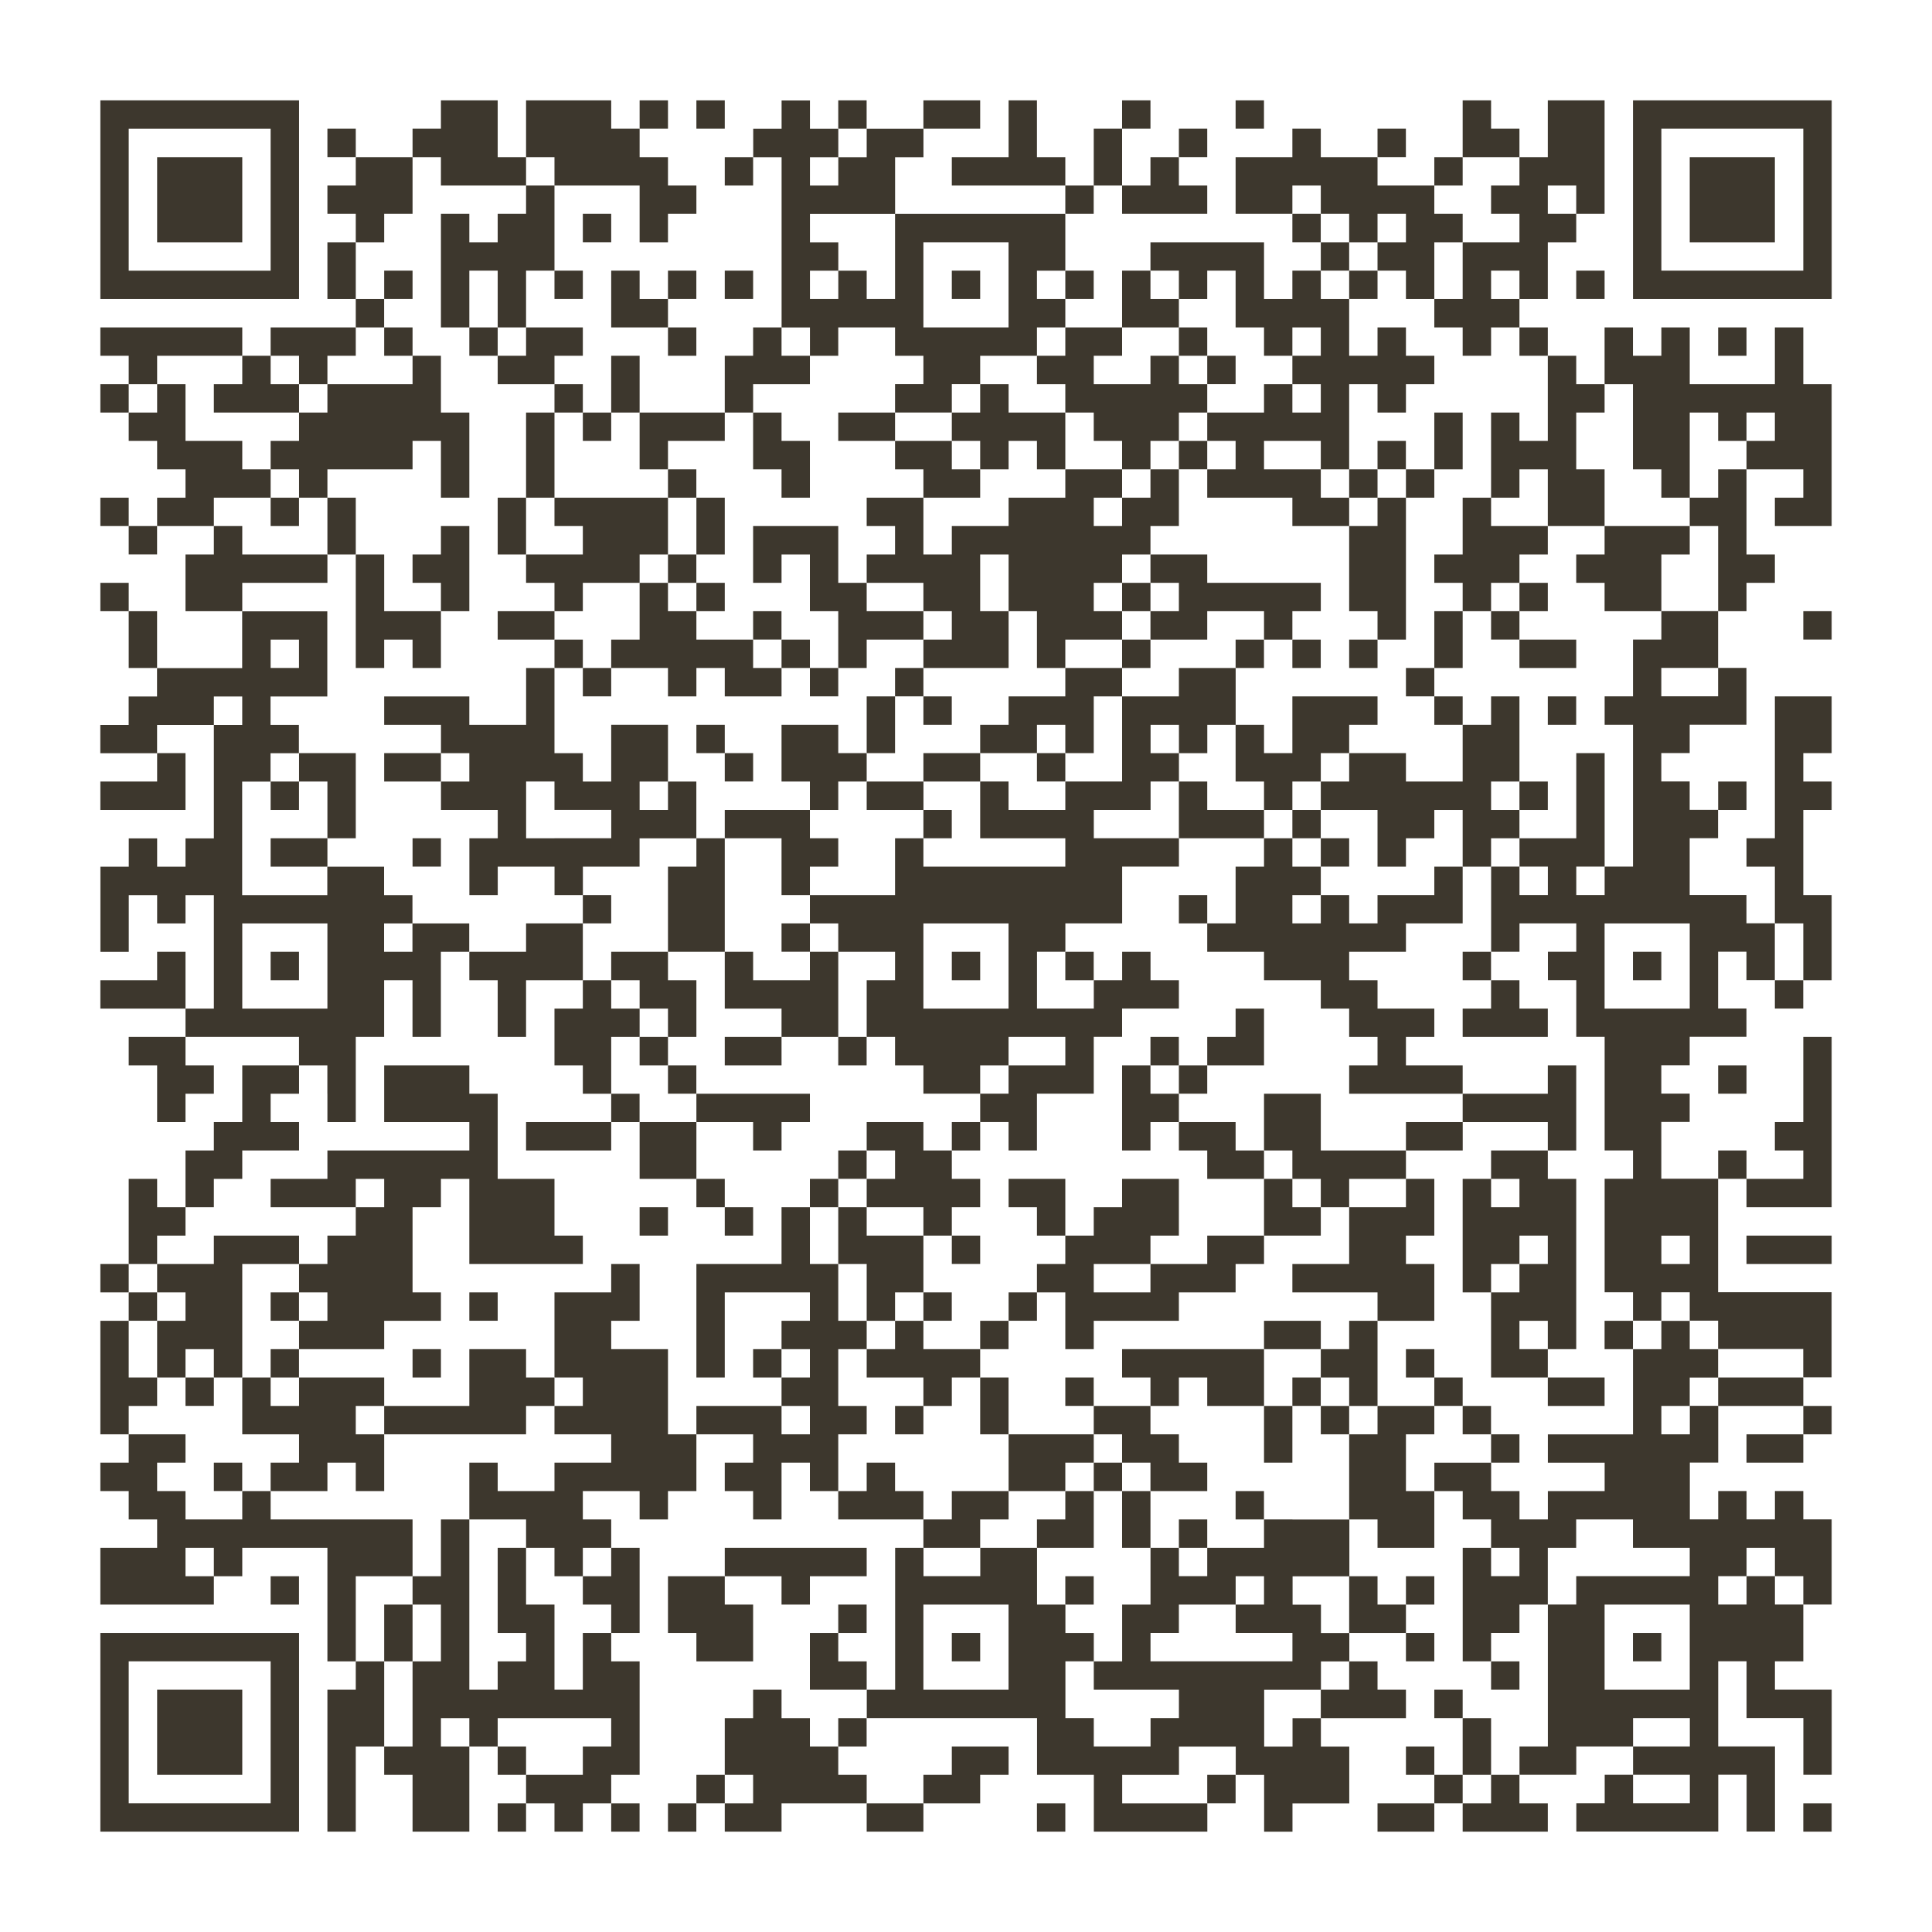 <?xml version="1.0" encoding="UTF-8"?>
<svg xmlns="http://www.w3.org/2000/svg" id="b" width="132.64mm" height="132.64mm" viewBox="0 0 376 376">
  <defs>
    <style>.d{fill:#3d372d;}.e{fill:#fff;}</style>
  </defs>
  <g id="c">
    <rect class="e" width="376" height="376"></rect>
    <polygon class="d" points="251.52 257.05 246 257.05 246 262.57 257.05 262.57 257.05 257.05 251.52 257.05"></polygon>
    <rect class="d" x="207.33" y="185.24" width="5.52" height="5.52"></rect>
    <rect class="d" x="273.62" y="339.9" width="5.52" height="5.52"></rect>
    <rect class="d" x="295.71" y="152.1" width="5.52" height="5.52"></rect>
    <polygon class="d" points="290.19 218.38 301.23 218.38 301.23 223.9 306.76 223.9 306.76 207.33 301.23 207.33 301.23 212.86 284.66 212.86 284.66 218.38 290.19 218.38"></polygon>
    <polygon class="d" points="262.57 223.9 257.05 223.9 257.05 212.86 246 212.86 246 223.9 251.52 223.9 251.52 229.43 257.05 229.43 257.05 234.95 262.57 234.95 262.57 229.43 273.62 229.43 273.62 223.9 262.57 223.9"></polygon>
    <rect class="d" x="339.9" y="279.14" width="11.05" height="5.52"></rect>
    <rect class="d" x="240.47" y="19.53" width="5.52" height="5.52"></rect>
    <rect class="d" x="229.43" y="174.19" width="5.52" height="5.52"></rect>
    <rect class="d" x="273.62" y="218.38" width="11.05" height="5.52"></rect>
    <polygon class="d" points="306.76 273.62 312.28 273.62 312.28 268.09 301.23 268.09 301.23 273.62 306.76 273.62"></polygon>
    <rect class="d" x="135.53" y="19.53" width="5.52" height="5.52"></rect>
    <rect class="d" x="141.05" y="52.67" width="5.52" height="5.52"></rect>
    <rect class="d" x="279.14" y="345.42" width="5.52" height="5.52"></rect>
    <polygon class="d" points="41.62 47.15 47.15 47.15 47.15 30.58 30.58 30.58 30.58 47.15 41.62 47.15"></polygon>
    <polygon class="d" points="290.19 223.9 290.19 229.43 295.71 229.43 295.71 234.95 290.19 234.95 290.19 229.43 284.66 229.43 284.66 251.52 290.19 251.52 290.19 246 295.71 246 295.71 240.47 301.23 240.47 301.23 246 295.71 246 295.71 251.52 290.19 251.52 290.19 268.09 301.23 268.09 301.23 262.57 295.71 262.57 295.71 257.05 301.23 257.05 301.23 262.57 306.76 262.57 306.76 229.43 301.23 229.43 301.23 223.9 290.19 223.9"></polygon>
    <rect class="d" x="279.14" y="328.85" width="5.52" height="5.52"></rect>
    <rect class="d" x="268.09" y="350.95" width="11.05" height="5.52"></rect>
    <rect class="d" x="196.29" y="251.52" width="5.52" height="5.52"></rect>
    <rect class="d" x="334.38" y="223.9" width="5.52" height="5.52"></rect>
    <polygon class="d" points="240.47 223.9 240.47 218.38 229.43 218.38 229.43 223.9 234.95 223.9 234.95 229.43 246 229.43 246 223.9 240.47 223.9"></polygon>
    <rect class="d" x="279.14" y="135.53" width="5.52" height="5.52"></rect>
    <rect class="d" x="350.95" y="118.95" width="5.52" height="5.52"></rect>
    <polygon class="d" points="207.33 229.43 196.29 229.43 196.29 234.95 201.81 234.95 201.81 240.47 207.33 240.47 207.33 229.43"></polygon>
    <rect class="d" x="345.42" y="190.76" width="5.52" height="5.52"></rect>
    <polygon class="d" points="223.9 212.86 223.9 207.33 218.38 207.33 218.38 223.9 223.9 223.9 223.9 218.38 229.43 218.38 229.43 212.86 223.9 212.86"></polygon>
    <polygon class="d" points="246 207.33 246 196.29 240.47 196.29 240.47 201.81 234.95 201.81 234.95 207.33 246 207.33"></polygon>
    <rect class="d" x="229.43" y="207.33" width="5.52" height="5.52"></rect>
    <rect class="d" x="334.38" y="152.1" width="5.52" height="5.52"></rect>
    <polygon class="d" points="251.52 229.43 246 229.43 246 240.47 257.05 240.47 257.05 234.95 251.52 234.95 251.52 229.43"></polygon>
    <rect class="d" x="223.9" y="201.81" width="5.52" height="5.52"></rect>
    <polygon class="d" points="234.95 240.47 234.95 246 223.9 246 223.9 251.52 212.86 251.52 212.86 246 223.9 246 223.9 240.47 229.43 240.47 229.43 229.43 218.38 229.43 218.38 234.95 212.86 234.95 212.86 240.47 207.33 240.47 207.33 246 201.81 246 201.81 251.52 207.33 251.52 207.33 262.57 212.86 262.57 212.86 257.05 229.43 257.05 229.43 251.52 240.47 251.52 240.47 246 246 246 246 240.47 234.95 240.47"></polygon>
    <path class="d" d="M30.58,58.2h27.62V19.53H19.53v38.67h11.05ZM25.05,47.15v-22.09h27.62v27.62h-27.62v-5.52Z"></path>
    <path class="d" d="M47.15,317.8h-27.62v38.67h38.67v-38.67h-11.05ZM52.67,328.85v22.09h-27.62v-27.62h27.62v5.52Z"></path>
    <polygon class="d" points="268.09 234.95 262.57 234.95 262.57 246 251.52 246 251.52 251.52 268.09 251.52 268.09 257.05 279.14 257.05 279.14 246 273.62 246 273.62 240.47 279.14 240.47 279.14 229.43 273.62 229.43 273.62 234.95 268.09 234.95"></polygon>
    <rect class="d" x="179.71" y="251.52" width="5.52" height="5.52"></rect>
    <rect class="d" x="52.67" y="306.76" width="5.52" height="5.52"></rect>
    <rect class="d" x="185.24" y="240.47" width="5.52" height="5.52"></rect>
    <polygon class="d" points="345.42 234.95 356.47 234.95 356.47 201.81 350.95 201.81 350.95 218.38 345.42 218.38 345.42 223.9 350.95 223.9 350.95 229.43 339.9 229.43 339.9 234.95 345.42 234.95"></polygon>
    <polygon class="d" points="36.1 328.85 30.58 328.85 30.58 345.42 47.15 345.42 47.15 328.85 36.1 328.85"></polygon>
    <rect class="d" x="190.76" y="257.05" width="5.52" height="5.52"></rect>
    <rect class="d" x="350.95" y="273.62" width="5.52" height="5.52"></rect>
    <rect class="d" x="201.81" y="350.95" width="5.52" height="5.52"></rect>
    <rect class="d" x="350.95" y="350.95" width="5.52" height="5.52"></rect>
    <polygon class="d" points="345.42 240.47 339.9 240.47 339.9 246 356.47 246 356.47 240.47 345.42 240.47"></polygon>
    <rect class="d" x="163.14" y="19.53" width="5.52" height="5.52"></rect>
    <rect class="d" x="63.72" y="25.05" width="5.52" height="5.52"></rect>
    <rect class="d" x="124.48" y="19.53" width="5.52" height="5.52"></rect>
    <polygon class="d" points="124.48 74.77 124.48 69.24 118.95 69.24 118.95 80.29 124.48 80.29 124.48 74.77"></polygon>
    <rect class="d" x="19.53" y="74.77" width="5.52" height="5.52"></rect>
    <rect class="d" x="141.05" y="234.95" width="5.52" height="5.52"></rect>
    <rect class="d" x="52.67" y="152.1" width="5.52" height="5.52"></rect>
    <rect class="d" x="107.91" y="52.67" width="5.52" height="5.52"></rect>
    <rect class="d" x="135.53" y="229.43" width="5.52" height="5.52"></rect>
    <polygon class="d" points="107.91 218.38 102.38 218.38 102.38 223.9 118.95 223.9 118.95 218.38 107.91 218.38"></polygon>
    <polygon class="d" points="63.72 152.1 63.72 163.14 69.24 163.14 69.24 146.57 58.2 146.57 58.2 152.1 63.72 152.1"></polygon>
    <rect class="d" x="25.05" y="118.95" width="5.52" height="11.05"></rect>
    <rect class="d" x="130" y="91.34" width="5.52" height="5.52"></rect>
    <rect class="d" x="19.53" y="96.86" width="5.52" height="5.52"></rect>
    <rect class="d" x="135.53" y="113.43" width="5.52" height="5.52"></rect>
    <polygon class="d" points="107.91 91.34 107.91 80.29 102.38 80.29 102.38 96.86 107.91 96.86 107.91 91.34"></polygon>
    <polygon class="d" points="58.2 163.14 52.67 163.14 52.67 168.67 63.72 168.67 63.72 163.14 58.2 163.14"></polygon>
    <polygon class="d" points="80.29 146.57 74.77 146.57 74.77 152.1 85.81 152.1 85.81 146.57 80.29 146.57"></polygon>
    <polygon class="d" points="102.38 118.95 96.86 118.95 96.86 124.48 107.91 124.48 107.91 118.95 102.38 118.95"></polygon>
    <rect class="d" x="163.14" y="201.81" width="5.52" height="5.52"></rect>
    <polygon class="d" points="223.9 41.62 234.95 41.62 234.95 36.1 229.43 36.1 229.43 30.58 223.9 30.58 223.9 36.1 218.38 36.1 218.38 41.62 223.9 41.62"></polygon>
    <rect class="d" x="207.33" y="36.1" width="5.52" height="5.52"></rect>
    <rect class="d" x="229.43" y="25.05" width="5.52" height="5.52"></rect>
    <rect class="d" x="240.47" y="290.19" width="5.52" height="5.52"></rect>
    <polygon class="d" points="246 279.14 246 284.66 251.52 284.66 251.52 273.62 246 273.62 246 279.14"></polygon>
    <rect class="d" x="207.33" y="52.67" width="5.52" height="5.52"></rect>
    <rect class="d" x="174.19" y="273.62" width="5.52" height="5.52"></rect>
    <rect class="d" x="268.09" y="25.05" width="5.52" height="5.52"></rect>
    <rect class="d" x="229.43" y="295.71" width="5.52" height="5.52"></rect>
    <rect class="d" x="146.57" y="262.57" width="5.52" height="5.52"></rect>
    <rect class="d" x="141.05" y="30.58" width="5.52" height="5.52"></rect>
    <rect class="d" x="179.71" y="19.53" width="11.05" height="5.52"></rect>
    <rect class="d" x="146.57" y="118.95" width="5.52" height="5.52"></rect>
    <rect class="d" x="141.05" y="201.81" width="11.05" height="5.52"></rect>
    <polygon class="d" points="201.81 30.58 201.81 19.53 196.29 19.53 196.29 30.58 185.24 30.58 185.24 36.1 207.33 36.1 207.33 30.58 201.81 30.58"></polygon>
    <polygon class="d" points="218.38 30.58 218.38 25.05 212.86 25.05 212.86 36.1 218.38 36.1 218.38 30.58"></polygon>
    <rect class="d" x="218.38" y="19.53" width="5.52" height="5.52"></rect>
    <polygon class="d" points="141.05 218.38 146.57 218.38 146.57 223.9 152.1 223.9 152.1 218.38 157.62 218.38 157.62 212.86 135.53 212.86 135.53 218.38 141.05 218.38"></polygon>
    <rect class="d" x="19.53" y="246" width="5.52" height="5.52"></rect>
    <polygon class="d" points="190.76 350.95 190.76 345.42 196.29 345.42 196.29 339.9 185.24 339.9 185.24 345.42 179.71 345.42 179.71 350.95 190.76 350.95"></polygon>
    <rect class="d" x="273.62" y="317.8" width="5.52" height="5.52"></rect>
    <rect class="d" x="251.52" y="124.48" width="5.52" height="5.52"></rect>
    <polygon class="d" points="174.19 356.47 179.71 356.47 179.71 350.95 168.67 350.95 168.67 356.47 174.19 356.47"></polygon>
    <rect class="d" x="135.53" y="345.42" width="5.52" height="5.52"></rect>
    <rect class="d" x="273.62" y="306.76" width="5.52" height="5.52"></rect>
    <rect class="d" x="229.43" y="85.81" width="5.52" height="5.52"></rect>
    <polygon class="d" points="262.57 113.43 262.57 118.95 268.09 118.95 268.09 124.48 273.62 124.48 273.62 96.86 268.09 96.86 268.09 102.38 262.57 102.38 262.57 113.43"></polygon>
    <rect class="d" x="130" y="350.95" width="5.52" height="5.52"></rect>
    <rect class="d" x="290.19" y="118.95" width="5.52" height="5.52"></rect>
    <rect class="d" x="290.19" y="323.33" width="5.52" height="5.52"></rect>
    <polygon class="d" points="290.19 113.43 295.71 113.43 295.71 107.91 301.23 107.91 301.23 102.38 290.19 102.38 290.19 96.86 284.66 96.86 284.66 107.91 279.14 107.91 279.14 113.43 284.66 113.43 284.66 118.95 290.19 118.95 290.19 113.43"></polygon>
    <polygon class="d" points="290.19 350.95 284.66 350.95 284.66 356.47 301.23 356.47 301.23 350.95 295.71 350.95 295.71 345.42 290.19 345.42 290.19 350.95"></polygon>
    <polygon class="d" points="284.66 124.48 284.66 118.95 279.14 118.95 279.14 130 284.66 130 284.66 124.48"></polygon>
    <rect class="d" x="273.62" y="130" width="5.52" height="5.52"></rect>
    <rect class="d" x="295.71" y="113.43" width="5.52" height="5.52"></rect>
    <polygon class="d" points="301.23 130 306.76 130 306.76 124.48 295.71 124.48 295.71 130 301.23 130"></polygon>
    <rect class="d" x="262.57" y="91.34" width="5.52" height="5.52"></rect>
    <rect class="d" x="163.14" y="312.28" width="5.52" height="5.52"></rect>
    <polygon class="d" points="36.1 185.24 30.58 185.24 30.58 190.76 19.53 190.76 19.53 196.29 36.1 196.29 36.1 185.24"></polygon>
    <rect class="d" x="262.57" y="124.48" width="5.52" height="5.52"></rect>
    <polygon class="d" points="290.19 339.9 290.19 334.38 284.66 334.38 284.66 345.42 290.19 345.42 290.19 339.9"></polygon>
    <rect class="d" x="96.86" y="350.95" width="5.52" height="5.52"></rect>
    <polygon class="d" points="25.05 201.81 25.05 207.33 30.58 207.33 30.58 218.38 36.1 218.38 36.1 212.86 41.62 212.86 41.62 207.33 36.1 207.33 36.1 201.81 25.05 201.81"></polygon>
    <rect class="d" x="19.53" y="113.43" width="5.52" height="5.52"></rect>
    <rect class="d" x="229.43" y="63.72" width="5.52" height="5.52"></rect>
    <rect class="d" x="234.95" y="69.24" width="5.52" height="5.52"></rect>
    <polygon class="d" points="25.05 152.1 19.53 152.1 19.53 157.62 36.1 157.62 36.1 146.57 30.58 146.57 30.58 152.1 25.05 152.1"></polygon>
    <rect class="d" x="118.95" y="350.95" width="5.52" height="5.52"></rect>
    <polygon class="d" points="284.66 85.81 284.66 80.29 279.14 80.29 279.14 91.34 284.66 91.34 284.66 85.81"></polygon>
    <rect class="d" x="163.14" y="334.38" width="5.52" height="5.52"></rect>
    <rect class="d" x="273.62" y="91.34" width="5.52" height="5.52"></rect>
    <polygon class="d" points="157.62 334.38 152.1 334.38 152.1 328.85 146.57 328.85 146.57 334.38 141.05 334.38 141.05 345.42 146.57 345.42 146.57 350.95 141.05 350.95 141.05 356.47 152.1 356.47 152.1 350.95 168.67 350.95 168.67 345.42 163.14 345.42 163.14 339.9 157.62 339.9 157.62 334.38"></polygon>
    <rect class="d" x="262.57" y="52.67" width="5.52" height="5.52"></rect>
    <rect class="d" x="268.09" y="85.81" width="5.52" height="5.52"></rect>
    <polygon class="d" points="168.67 80.29 163.14 80.29 163.14 85.81 174.19 85.81 174.19 80.29 168.67 80.29"></polygon>
    <polygon class="d" points="163.14 323.33 163.14 317.8 157.62 317.8 157.62 328.85 168.67 328.85 168.67 323.33 163.14 323.33"></polygon>
    <rect class="d" x="25.05" y="102.38" width="5.52" height="5.52"></rect>
    <polygon class="d" points="30.58 69.24 47.15 69.24 47.15 63.72 19.53 63.72 19.53 69.24 25.05 69.24 25.05 74.77 30.58 74.77 30.58 69.24"></polygon>
    <polygon class="d" points="47.15 96.86 52.67 96.86 52.67 91.34 47.15 91.34 47.15 85.81 36.1 85.81 36.1 74.77 30.58 74.77 30.58 80.29 25.05 80.29 25.05 85.81 30.58 85.81 30.58 91.34 36.1 91.34 36.1 96.86 30.58 96.86 30.58 102.38 41.62 102.38 41.62 96.86 47.15 96.86"></polygon>
    <rect class="d" x="52.67" y="185.24" width="5.52" height="5.52"></rect>
    <rect class="d" x="80.29" y="163.14" width="5.52" height="5.52"></rect>
    <polygon class="d" points="41.62 74.77 41.62 80.29 58.2 80.29 58.2 74.77 52.67 74.77 52.67 69.24 47.15 69.24 47.15 74.77 41.62 74.77"></polygon>
    <polygon class="d" points="52.67 113.43 63.72 113.43 63.72 107.91 47.15 107.91 47.15 102.38 41.62 102.38 41.62 107.91 36.1 107.91 36.1 118.95 47.15 118.95 47.15 113.43 52.67 113.43"></polygon>
    <polygon class="d" points="58.2 74.77 63.72 74.77 63.72 69.24 69.24 69.24 69.24 63.72 52.67 63.72 52.67 69.24 58.2 69.24 58.2 74.77"></polygon>
    <rect class="d" x="52.67" y="96.86" width="5.52" height="5.52"></rect>
    <polygon class="d" points="74.77 74.77 63.72 74.77 63.72 80.29 58.2 80.29 58.2 85.81 52.67 85.81 52.67 91.34 58.2 91.34 58.2 96.86 63.72 96.86 63.72 91.34 80.29 91.34 80.29 85.81 85.81 85.81 85.81 96.86 91.34 96.86 91.34 80.29 85.81 80.29 85.81 69.24 80.29 69.24 80.29 74.77 74.77 74.77"></polygon>
    <rect class="d" x="74.77" y="63.72" width="5.52" height="5.52"></rect>
    <polygon class="d" points="229.43 58.2 234.95 58.2 234.95 52.67 240.47 52.67 240.47 63.72 246 63.72 246 69.24 251.52 69.24 251.52 63.72 257.05 63.72 257.05 69.24 251.52 69.24 251.52 74.77 257.05 74.77 257.05 80.29 251.52 80.29 251.52 74.77 246 74.77 246 80.29 234.95 80.29 234.95 85.81 240.47 85.81 240.47 91.34 234.95 91.34 234.95 96.86 251.52 96.86 251.52 102.38 262.57 102.38 262.57 96.86 257.05 96.86 257.05 91.34 246 91.34 246 85.81 257.05 85.81 257.05 91.34 262.57 91.34 262.57 74.77 268.09 74.77 268.09 80.29 273.62 80.29 273.62 74.77 279.14 74.77 279.14 69.24 273.62 69.24 273.62 63.72 268.09 63.72 268.09 69.24 262.57 69.24 262.57 58.2 257.05 58.2 257.05 52.67 251.52 52.67 251.52 58.2 246 58.2 246 47.15 223.9 47.15 223.9 52.67 229.43 52.67 229.43 58.2"></polygon>
    <polygon class="d" points="80.29 279.14 102.38 279.14 102.38 273.62 107.91 273.62 107.91 268.09 102.38 268.09 102.38 262.57 91.34 262.57 91.34 273.62 74.77 273.62 74.77 279.14 80.29 279.14"></polygon>
    <rect class="d" x="36.1" y="268.09" width="5.52" height="5.52"></rect>
    <rect class="d" x="63.72" y="96.86" width="5.52" height="11.05"></rect>
    <rect class="d" x="52.67" y="262.57" width="5.52" height="5.52"></rect>
    <path class="d" d="M63.72,212.86v5.52h5.52v-16.57h5.52v-11.05h5.52v11.05h5.52v-16.57h5.52v-5.52h-11.05v5.52h-5.52v-5.52h5.52v-5.52h-5.52v-5.52h-11.05v5.52h-16.57v-22.09h5.52v-5.52h5.52v-5.52h-5.52v-5.52h11.05v-16.57h-16.57v11.05h-16.57v5.52h-5.52v5.52h-5.52v5.52h11.05v-5.52h11.05v-5.52h5.52v5.52h-5.52v22.09h-5.52v5.52h-5.52v-5.52h-5.52v5.52h-5.52v16.57h5.52v-11.05h5.52v5.52h5.52v-5.52h5.52v22.09h-5.52v5.52h22.09v5.52h5.52v5.52ZM52.67,124.48h5.52v5.52h-5.52v-5.52ZM52.67,196.29h-5.52v-16.57h16.57v16.57h-11.05Z"></path>
    <polygon class="d" points="30.58 240.47 36.1 240.47 36.1 234.95 30.58 234.95 30.58 229.43 25.05 229.43 25.05 246 30.58 246 30.58 240.47"></polygon>
    <polygon class="d" points="41.62 229.43 47.15 229.43 47.15 223.9 58.2 223.9 58.2 218.38 52.67 218.38 52.67 212.86 58.2 212.86 58.2 207.33 47.15 207.33 47.15 218.38 41.62 218.38 41.62 223.9 36.1 223.9 36.1 234.95 41.62 234.95 41.62 229.43"></polygon>
    <rect class="d" x="41.62" y="284.66" width="5.52" height="5.52"></rect>
    <polygon class="d" points="74.77 317.8 74.77 323.33 80.29 323.33 80.29 312.28 74.77 312.28 74.77 317.8"></polygon>
    <polygon class="d" points="124.48 91.34 130 91.34 130 85.81 141.05 85.81 141.05 80.29 124.48 80.29 124.48 91.34"></polygon>
    <rect class="d" x="52.67" y="251.52" width="5.52" height="5.52"></rect>
    <polygon class="d" points="146.57 91.34 152.1 91.34 152.1 96.86 157.62 96.86 157.62 85.81 152.1 85.81 152.1 80.29 146.57 80.29 146.57 91.34"></polygon>
    <rect class="d" x="113.43" y="80.29" width="5.52" height="5.52"></rect>
    <rect class="d" x="107.91" y="74.77" width="5.52" height="5.52"></rect>
    <polygon class="d" points="146.57 74.77 157.62 74.77 157.62 69.24 152.1 69.24 152.1 63.72 146.57 63.72 146.57 69.24 141.05 69.24 141.05 80.29 146.57 80.29 146.57 74.77"></polygon>
    <polygon class="d" points="229.43 63.72 229.43 58.2 223.9 58.2 223.9 52.67 218.38 52.67 218.38 63.72 229.43 63.72"></polygon>
    <polygon class="d" points="201.81 69.24 201.81 74.77 207.33 74.77 207.33 80.29 212.86 80.29 212.86 85.81 218.38 85.81 218.38 91.34 223.9 91.34 223.9 85.81 229.43 85.81 229.43 80.29 234.95 80.29 234.95 74.77 229.43 74.77 229.43 69.24 223.9 69.24 223.9 74.77 212.86 74.77 212.86 69.24 218.38 69.24 218.38 63.72 207.33 63.72 207.33 69.24 201.81 69.24"></polygon>
    <path class="d" d="M157.62,69.24h5.52v-5.52h11.05v5.52h5.52v5.52h-5.52v5.52h11.05v-5.52h5.52v-5.52h11.05v-5.52h5.52v-5.52h-5.52v-5.52h5.52v-11.05h-33.14v16.57h-5.52v-5.52h-5.52v5.52h-5.52v-5.52h5.52v-5.52h-5.52v-5.52h16.57v-11.05h5.52v-5.52h-11.05v5.52h-5.52v5.52h-5.52v-5.52h5.52v-5.52h-5.52v-5.52h-5.52v5.52h-5.52v5.52h5.52v33.14h5.52v5.52ZM179.71,52.67v-5.52h16.57v16.57h-16.57v-11.05Z"></path>
    <rect class="d" x="91.34" y="63.72" width="5.52" height="5.52"></rect>
    <rect class="d" x="185.24" y="52.67" width="5.52" height="5.52"></rect>
    <polygon class="d" points="91.34 113.43 91.34 102.38 85.81 102.38 85.81 107.91 80.29 107.91 80.29 113.43 85.81 113.43 85.81 118.95 91.34 118.95 91.34 113.43"></polygon>
    <rect class="d" x="63.72" y="47.15" width="5.52" height="11.05"></rect>
    <rect class="d" x="69.24" y="58.2" width="5.52" height="5.52"></rect>
    <rect class="d" x="74.77" y="52.67" width="5.52" height="5.52"></rect>
    <polygon class="d" points="69.24 118.95 69.24 130 74.77 130 74.77 124.48 80.29 124.48 80.29 130 85.81 130 85.81 118.95 74.77 118.95 74.77 107.91 69.24 107.91 69.24 118.95"></polygon>
    <polygon class="d" points="74.77 41.62 80.29 41.62 80.29 30.58 69.24 30.58 69.24 36.1 63.72 36.1 63.72 41.62 69.24 41.62 69.24 47.15 74.77 47.15 74.77 41.62"></polygon>
    <polygon class="d" points="96.86 69.24 96.86 74.77 107.91 74.77 107.91 69.24 113.43 69.24 113.43 63.72 102.38 63.72 102.38 69.24 96.86 69.24"></polygon>
    <polygon class="d" points="102.38 41.62 96.86 41.62 96.86 47.15 91.34 47.15 91.34 41.62 85.81 41.62 85.81 63.72 91.34 63.72 91.34 52.67 96.86 52.67 96.86 63.72 102.38 63.72 102.38 52.67 107.91 52.67 107.91 36.1 102.38 36.1 102.38 41.62"></polygon>
    <polygon class="d" points="107.91 36.1 124.48 36.1 124.48 47.15 130 47.15 130 41.62 135.53 41.62 135.53 36.1 130 36.1 130 30.58 124.48 30.58 124.48 25.05 118.95 25.05 118.95 19.53 102.38 19.53 102.38 30.58 107.91 30.58 107.91 36.1"></polygon>
    <polygon class="d" points="85.81 36.1 102.38 36.1 102.38 30.58 96.86 30.58 96.86 19.53 85.81 19.53 85.81 25.05 80.29 25.05 80.29 30.58 85.81 30.58 85.81 36.1"></polygon>
    <polygon class="d" points="52.67 273.62 52.67 268.09 47.15 268.09 47.15 279.14 58.2 279.14 58.2 284.66 52.67 284.66 52.67 290.19 63.72 290.19 63.72 284.66 69.24 284.66 69.24 290.19 74.77 290.19 74.77 279.14 69.24 279.14 69.24 273.62 74.77 273.62 74.77 268.09 58.2 268.09 58.2 273.62 52.67 273.62"></polygon>
    <path class="d" d="M323.33,118.95v5.52h-5.52v11.05h-5.52v5.52h5.52v27.62h-5.52v5.52h-5.52v-5.52h5.52v-22.09h-5.52v16.57h-11.05v5.52h5.52v5.52h-5.52v-5.52h-5.52v16.57h5.52v-5.52h11.05v5.52h-5.52v5.52h5.52v11.05h5.52v22.09h5.52v5.52h-5.52v22.09h5.52v5.52h5.52v-5.52h5.52v5.52h5.52v5.52h16.57v5.52h5.52v-16.57h-22.09v-22.09h-11.05v-11.05h5.52v-5.52h-5.52v-5.52h5.52v-5.52h11.05v-5.52h-5.52v-11.05h5.52v5.52h5.52v-11.05h-5.52v-5.52h-11.05v-11.05h5.52v-5.52h-5.52v-5.52h-5.52v-5.52h5.52v-5.52h11.05v-11.05h-5.52v5.52h-11.05v-5.52h11.05v-11.05h-11.05ZM328.85,246h-5.52v-5.52h5.52v5.52ZM328.85,185.24v11.05h-16.57v-16.57h16.57v5.52Z"></path>
    <rect class="d" x="317.8" y="185.24" width="5.52" height="5.52"></rect>
    <polygon class="d" points="334.38 96.86 328.85 96.86 328.85 102.38 334.38 102.38 334.38 118.95 339.9 118.95 339.9 113.43 345.42 113.43 345.42 107.91 339.9 107.91 339.9 91.34 334.38 91.34 334.38 96.86"></polygon>
    <polygon class="d" points="350.95 69.24 350.95 63.72 345.42 63.72 345.42 74.77 328.85 74.77 328.85 63.72 323.33 63.72 323.33 69.24 317.8 69.24 317.8 63.72 312.28 63.72 312.28 74.77 317.8 74.77 317.8 91.34 323.33 91.34 323.33 96.86 328.85 96.86 328.85 80.29 334.38 80.29 334.38 85.81 339.9 85.81 339.9 80.29 345.42 80.29 345.42 85.81 339.9 85.81 339.9 91.34 350.95 91.34 350.95 96.86 345.42 96.86 345.42 102.38 356.47 102.38 356.47 74.77 350.95 74.77 350.95 69.24"></polygon>
    <rect class="d" x="334.38" y="207.33" width="5.52" height="5.52"></rect>
    <polygon class="d" points="339.9 268.09 334.38 268.09 334.38 273.62 350.95 273.62 350.95 268.09 339.9 268.09"></polygon>
    <polygon class="d" points="350.95 185.24 350.95 190.76 356.47 190.76 356.47 174.19 350.95 174.19 350.95 157.62 356.47 157.62 356.47 152.1 350.95 152.1 350.95 146.57 356.47 146.57 356.47 135.53 345.42 135.53 345.42 163.14 339.9 163.14 339.9 168.67 345.42 168.67 345.42 179.71 350.95 179.71 350.95 185.24"></polygon>
    <path class="d" d="M328.85,279.14h-5.52v-5.52h5.52v-5.52h5.52v-5.52h-5.52v-5.52h-5.52v5.52h-5.52v16.57h-16.57v5.52h11.05v5.52h-11.05v5.52h-5.52v-5.52h-5.52v-5.52h-11.05v5.52h5.52v5.52h5.52v5.52h5.52v5.52h-5.52v-5.52h-5.52v22.09h5.52v-5.52h5.52v-5.52h5.52v-11.05h5.52v-5.52h11.05v5.52h11.05v5.52h-22.09v5.52h-5.52v27.62h-5.52v5.52h11.05v-5.52h11.05v-5.52h11.05v5.52h-11.05v5.52h11.05v5.52h-11.05v-5.52h-5.52v5.52h-5.52v5.52h27.62v-11.05h5.52v11.05h5.52v-16.57h-11.05v-16.57h5.52v11.05h11.05v11.05h5.52v-16.57h-11.05v-5.52h5.52v-11.05h-5.52v-5.52h-5.52v5.52h-5.52v-5.52h5.52v-5.52h5.52v5.52h5.52v5.52h5.52v-16.57h-5.52v-5.52h-5.52v5.52h-5.52v-5.52h-5.52v5.52h-5.52v-11.05h5.52v-11.05h-5.52v5.52ZM328.85,317.8v11.05h-16.57v-16.57h16.57v5.52Z"></path>
    <rect class="d" x="317.8" y="317.8" width="5.52" height="5.52"></rect>
    <polygon class="d" points="273.62 284.66 273.62 279.14 279.14 279.14 279.14 273.62 268.09 273.62 268.09 279.14 262.57 279.14 262.57 295.71 268.09 295.71 268.09 301.23 279.14 301.23 279.14 290.19 273.62 290.19 273.62 284.66"></polygon>
    <polygon class="d" points="130 306.76 130 317.8 135.53 317.8 135.53 323.33 146.57 323.33 146.57 312.28 141.05 312.28 141.05 306.76 130 306.76"></polygon>
    <polygon class="d" points="334.38 30.58 328.85 30.58 328.85 47.15 345.42 47.15 345.42 30.58 334.38 30.58"></polygon>
    <rect class="d" x="306.76" y="52.67" width="5.52" height="5.52"></rect>
    <rect class="d" x="334.38" y="63.72" width="5.52" height="5.52"></rect>
    <path class="d" d="M350.95,19.53h-33.14v38.67h38.67V19.53h-5.52ZM350.95,30.58v22.09h-27.62v-27.62h27.62v5.52Z"></path>
    <rect class="d" x="130" y="63.72" width="5.52" height="5.52"></rect>
    <polygon class="d" points="157.62 312.28 157.62 306.76 168.67 306.76 168.67 301.23 141.05 301.23 141.05 306.76 152.1 306.76 152.1 312.28 157.62 312.28"></polygon>
    <polygon class="d" points="124.48 58.2 124.48 52.67 118.95 52.67 118.95 63.72 130 63.72 130 58.2 124.48 58.2"></polygon>
    <rect class="d" x="130" y="52.67" width="5.52" height="5.52"></rect>
    <rect class="d" x="113.43" y="41.62" width="5.52" height="5.52"></rect>
    <polygon class="d" points="262.57 317.8 273.62 317.8 273.62 312.28 268.09 312.28 268.09 306.76 262.57 306.76 262.57 317.8"></polygon>
    <rect class="d" x="96.86" y="339.9" width="5.52" height="5.52"></rect>
    <path class="d" d="M251.52,295.71h-5.52v5.52h-11.05v5.52h-5.52v-5.52h-5.52v11.05h-5.52v11.05h-5.52v5.52h16.57v5.52h-5.52v5.52h-11.05v-5.52h-5.52v-11.05h5.52v-5.52h-5.52v-5.52h-5.52v-11.05h-11.05v5.52h-11.05v-5.52h-5.52v27.62h-5.52v5.52h33.14v11.05h11.05v11.05h22.09v-5.52h-16.57v-5.52h11.05v-5.52h11.05v5.52h5.52v11.05h5.52v-5.52h11.05v-11.05h-5.52v-5.52h-5.52v5.52h-5.52v-11.05h11.05v-5.52h5.52v-5.52h-5.52v-5.52h-5.52v-5.52h11.05v-11.05h-11.05ZM190.76,328.85h-11.05v-16.57h16.57v16.57h-5.52ZM246,312.28h-5.52v5.52h11.05v5.52h-27.62v-5.52h5.52v-5.52h11.05v-5.52h5.52v5.52Z"></path>
    <polygon class="d" points="130 273.62 130 262.57 118.95 262.57 118.95 257.05 124.48 257.05 124.48 246 118.95 246 118.95 251.52 107.91 251.52 107.91 268.09 113.43 268.09 113.43 273.62 107.91 273.62 107.91 279.14 118.95 279.14 118.95 284.66 107.91 284.66 107.91 290.19 96.86 290.19 96.86 284.66 91.34 284.66 91.34 295.71 102.38 295.71 102.38 301.23 107.91 301.23 107.91 306.76 113.43 306.76 113.43 301.23 118.95 301.23 118.95 295.71 113.43 295.71 113.43 290.19 124.48 290.19 124.48 295.71 130 295.71 130 290.19 135.53 290.19 135.53 279.14 130 279.14 130 273.62"></polygon>
    <polygon class="d" points="74.77 328.85 74.77 323.33 69.24 323.33 69.24 328.85 63.72 328.85 63.72 356.47 69.24 356.47 69.24 339.9 74.77 339.9 74.77 328.85"></polygon>
    <rect class="d" x="80.29" y="262.57" width="5.52" height="5.52"></rect>
    <polygon class="d" points="113.43 306.76 113.43 312.28 118.95 312.28 118.95 317.8 124.48 317.8 124.48 301.23 118.95 301.23 118.95 306.76 113.43 306.76"></polygon>
    <polygon class="d" points="36.1 251.52 36.1 257.05 30.58 257.05 30.58 268.09 36.1 268.09 36.1 262.57 41.62 262.57 41.62 268.09 47.15 268.09 47.15 246 58.2 246 58.2 240.47 41.62 240.47 41.62 246 30.58 246 30.58 251.52 36.1 251.52"></polygon>
    <rect class="d" x="25.05" y="251.52" width="5.52" height="5.52"></rect>
    <polygon class="d" points="69.24 312.28 69.24 306.76 80.29 306.76 80.29 295.71 52.67 295.71 52.67 290.19 47.15 290.19 47.15 295.71 36.1 295.71 36.1 290.19 30.58 290.19 30.58 284.66 36.1 284.66 36.1 279.14 25.05 279.14 25.05 284.66 19.53 284.66 19.53 290.19 25.05 290.19 25.05 295.71 30.58 295.71 30.58 301.23 19.53 301.23 19.53 312.28 41.62 312.28 41.62 306.76 36.1 306.76 36.1 301.23 41.62 301.23 41.62 306.76 47.15 306.76 47.15 301.23 63.72 301.23 63.72 323.33 69.24 323.33 69.24 312.28"></polygon>
    <polygon class="d" points="30.58 273.62 30.58 268.09 25.05 268.09 25.05 257.05 19.53 257.05 19.53 279.14 25.05 279.14 25.05 273.62 30.58 273.62"></polygon>
    <polygon class="d" points="113.43 323.33 113.43 328.85 107.91 328.85 107.91 312.28 102.38 312.28 102.38 301.23 96.86 301.23 96.86 317.8 102.38 317.8 102.38 323.33 96.86 323.33 96.86 328.85 91.34 328.85 91.34 295.71 85.81 295.71 85.81 306.76 80.29 306.76 80.29 312.28 85.81 312.28 85.81 323.33 80.29 323.33 80.29 339.9 74.77 339.9 74.77 345.42 80.29 345.42 80.29 356.47 91.34 356.47 91.34 339.9 85.81 339.9 85.81 334.38 91.34 334.38 91.34 339.9 96.86 339.9 96.86 334.38 118.95 334.38 118.95 339.9 113.43 339.9 113.43 345.42 102.38 345.42 102.38 350.95 107.91 350.95 107.91 356.47 113.43 356.47 113.43 350.95 118.95 350.95 118.95 345.42 124.48 345.42 124.48 323.33 118.95 323.33 118.95 317.8 113.43 317.8 113.43 323.33"></polygon>
    <polygon class="d" points="63.72 251.52 63.72 257.05 58.2 257.05 58.2 262.57 74.77 262.57 74.77 257.05 85.81 257.05 85.81 251.52 80.29 251.52 80.29 234.95 85.81 234.95 85.81 229.43 91.34 229.43 91.34 246 113.43 246 113.43 240.47 107.91 240.47 107.91 229.43 96.86 229.43 96.86 212.86 91.34 212.86 91.34 207.33 74.77 207.33 74.77 218.38 91.34 218.38 91.34 223.9 63.72 223.9 63.72 229.43 52.67 229.43 52.67 234.95 69.24 234.95 69.24 229.43 74.77 229.43 74.77 234.95 69.24 234.95 69.24 240.47 63.72 240.47 63.72 246 58.2 246 58.2 251.52 63.72 251.52"></polygon>
    <polygon class="d" points="257.05 328.85 257.05 334.38 273.62 334.38 273.62 328.85 268.09 328.85 268.09 323.33 262.57 323.33 262.57 328.85 257.05 328.85"></polygon>
    <rect class="d" x="91.34" y="251.52" width="5.52" height="5.52"></rect>
    <rect class="d" x="185.24" y="317.8" width="5.52" height="5.52"></rect>
    <rect class="d" x="234.95" y="345.42" width="5.52" height="5.52"></rect>
    <rect class="d" x="124.48" y="234.95" width="5.52" height="5.52"></rect>
    <polygon class="d" points="163.14 279.14 168.67 279.14 168.67 273.62 163.14 273.62 163.14 262.57 168.67 262.57 168.67 257.05 163.14 257.05 163.14 246 157.62 246 157.62 234.95 152.1 234.95 152.1 246 135.53 246 135.53 268.09 141.05 268.09 141.05 251.52 157.62 251.52 157.62 257.05 152.1 257.05 152.1 262.57 157.62 262.57 157.62 268.09 152.1 268.09 152.1 273.62 157.62 273.62 157.62 279.14 152.1 279.14 152.1 273.62 135.53 273.62 135.53 279.14 146.57 279.14 146.57 284.66 141.05 284.66 141.05 290.19 146.57 290.19 146.57 295.71 152.1 295.71 152.1 284.66 157.62 284.66 157.62 290.19 163.14 290.19 163.14 279.14"></polygon>
    <polygon class="d" points="174.19 290.19 174.19 284.66 168.67 284.66 168.67 290.19 163.14 290.19 163.14 295.71 179.71 295.71 179.71 290.19 174.19 290.19"></polygon>
    <polygon class="d" points="190.76 301.23 190.76 295.71 196.29 295.71 196.29 290.19 185.24 290.19 185.24 295.71 179.71 295.71 179.71 301.23 190.76 301.23"></polygon>
    <polygon class="d" points="284.66 196.29 284.66 201.81 301.23 201.81 301.23 196.29 295.71 196.29 295.71 190.76 290.19 190.76 290.19 196.29 284.66 196.29"></polygon>
    <polygon class="d" points="130 113.43 124.48 113.43 124.48 124.48 118.95 124.48 118.95 130 130 130 130 135.53 135.53 135.53 135.53 130 141.05 130 141.05 135.53 152.1 135.53 152.1 130 146.57 130 146.57 124.48 135.53 124.48 135.53 118.95 130 118.95 130 113.43"></polygon>
    <rect class="d" x="130" y="107.91" width="5.52" height="5.52"></rect>
    <rect class="d" x="135.53" y="96.86" width="5.52" height="11.05"></rect>
    <rect class="d" x="113.43" y="130" width="5.52" height="5.52"></rect>
    <polygon class="d" points="113.43 113.43 124.48 113.43 124.48 107.91 130 107.91 130 96.86 107.91 96.86 107.91 102.38 113.43 102.38 113.43 107.91 102.38 107.91 102.38 113.43 107.91 113.43 107.91 118.95 113.43 118.95 113.43 113.43"></polygon>
    <rect class="d" x="96.86" y="96.86" width="5.52" height="11.05"></rect>
    <polygon class="d" points="179.71 113.43 179.71 118.95 185.24 118.95 185.24 124.48 179.71 124.48 179.71 130 196.29 130 196.29 118.95 190.76 118.95 190.76 107.91 196.29 107.91 196.29 118.95 201.81 118.95 201.81 130 207.33 130 207.33 124.48 218.38 124.48 218.38 118.95 212.86 118.95 212.86 113.43 218.38 113.43 218.38 107.91 223.9 107.91 223.9 102.38 229.43 102.38 229.43 91.34 223.9 91.34 223.9 96.86 218.38 96.86 218.38 102.38 212.86 102.38 212.86 96.86 218.38 96.86 218.38 91.34 207.33 91.34 207.33 96.86 196.29 96.86 196.29 102.38 185.24 102.38 185.24 107.91 179.71 107.91 179.71 96.86 168.67 96.86 168.67 102.38 174.19 102.38 174.19 107.91 168.67 107.91 168.67 113.43 179.71 113.43"></polygon>
    <polygon class="d" points="168.67 124.48 179.71 124.48 179.71 118.95 168.67 118.95 168.67 113.43 163.14 113.43 163.14 102.38 146.57 102.38 146.57 113.43 152.1 113.43 152.1 107.91 157.62 107.91 157.62 118.95 163.14 118.95 163.14 130 168.67 130 168.67 124.48"></polygon>
    <rect class="d" x="157.62" y="130" width="5.52" height="5.52"></rect>
    <rect class="d" x="130" y="207.33" width="5.52" height="5.52"></rect>
    <polygon class="d" points="113.43 179.71 102.38 179.71 102.38 185.24 91.34 185.24 91.34 190.76 96.86 190.76 96.86 201.81 102.38 201.81 102.38 190.76 113.43 190.76 113.43 179.71"></polygon>
    <polygon class="d" points="190.76 96.86 190.76 91.34 185.24 91.34 185.24 85.81 174.19 85.81 174.19 91.34 179.71 91.34 179.71 96.86 190.76 96.86"></polygon>
    <rect class="d" x="118.95" y="212.86" width="5.52" height="5.52"></rect>
    <polygon class="d" points="118.95 201.81 124.48 201.81 124.48 196.29 118.95 196.29 118.95 190.76 113.43 190.76 113.43 196.29 107.91 196.29 107.91 207.33 113.43 207.33 113.43 212.86 118.95 212.86 118.95 201.81"></polygon>
    <rect class="d" x="124.48" y="218.38" width="11.05" height="11.05"></rect>
    <rect class="d" x="141.05" y="146.57" width="5.52" height="5.52"></rect>
    <rect class="d" x="135.53" y="141.05" width="5.52" height="5.52"></rect>
    <rect class="d" x="113.43" y="174.19" width="5.52" height="5.52"></rect>
    <rect class="d" x="107.91" y="124.48" width="5.52" height="5.52"></rect>
    <path class="d" d="M118.95,168.67h5.52v-5.52h11.05v-11.05h-5.52v5.52h-5.52v-5.52h5.52v-11.05h-11.05v11.05h-5.52v-5.52h-5.52v-16.57h-5.52v11.05h-11.05v-5.52h-16.57v5.52h11.05v5.52h5.52v5.52h-5.52v5.52h11.05v5.52h-5.52v11.05h5.52v-5.52h11.05v5.52h5.52v-5.52h5.52ZM107.91,163.14h-5.52v-11.05h5.52v5.52h11.05v5.52h-11.05Z"></path>
    <rect class="d" x="152.1" y="124.48" width="5.52" height="5.52"></rect>
    <rect class="d" x="218.38" y="113.43" width="5.52" height="5.52"></rect>
    <rect class="d" x="179.71" y="135.53" width="5.52" height="5.52"></rect>
    <rect class="d" x="174.19" y="130" width="5.52" height="5.52"></rect>
    <rect class="d" x="168.67" y="152.1" width="11.05" height="5.52"></rect>
    <rect class="d" x="152.1" y="179.71" width="5.52" height="5.52"></rect>
    <rect class="d" x="218.38" y="124.48" width="5.52" height="5.52"></rect>
    <polygon class="d" points="279.14 174.19 268.09 174.19 268.09 179.71 262.57 179.71 262.57 174.19 257.05 174.19 257.05 179.71 251.52 179.71 251.52 174.19 257.05 174.19 257.05 168.67 251.52 168.67 251.52 163.14 246 163.14 246 168.67 240.47 168.67 240.47 179.71 234.95 179.71 234.95 185.24 246 185.24 246 190.76 257.05 190.76 257.05 196.29 262.57 196.29 262.57 201.81 268.09 201.81 268.09 207.33 262.57 207.33 262.57 212.86 284.66 212.86 284.66 207.33 273.62 207.33 273.62 201.81 279.14 201.81 279.14 196.29 268.09 196.29 268.09 190.76 262.57 190.76 262.57 185.24 273.62 185.24 273.62 179.71 284.66 179.71 284.66 168.67 279.14 168.67 279.14 174.19"></polygon>
    <polygon class="d" points="240.47 152.1 246 152.1 246 157.62 251.52 157.62 251.52 152.1 257.05 152.1 257.05 146.57 262.57 146.57 262.57 141.05 268.09 141.05 268.09 135.53 251.52 135.53 251.52 146.57 246 146.57 246 141.05 240.47 141.05 240.47 152.1"></polygon>
    <rect class="d" x="257.05" y="163.14" width="5.52" height="5.52"></rect>
    <rect class="d" x="251.52" y="157.62" width="5.52" height="5.52"></rect>
    <polygon class="d" points="163.14 168.67 163.14 163.14 157.62 163.14 157.62 157.62 141.05 157.62 141.05 163.14 152.1 163.14 152.1 174.19 157.62 174.19 157.62 168.67 163.14 168.67"></polygon>
    <polygon class="d" points="212.86 130 207.33 130 207.33 135.53 196.29 135.53 196.29 141.05 190.76 141.05 190.76 146.57 201.81 146.57 201.81 141.05 207.33 141.05 207.33 146.57 212.86 146.57 212.86 135.53 218.38 135.53 218.38 130 212.86 130"></polygon>
    <rect class="d" x="201.81" y="146.57" width="5.52" height="5.52"></rect>
    <rect class="d" x="240.47" y="124.48" width="5.52" height="5.52"></rect>
    <polygon class="d" points="229.43 113.43 229.43 118.95 223.9 118.95 223.9 124.48 234.95 124.48 234.95 118.95 246 118.95 246 124.48 251.52 124.48 251.52 118.95 257.05 118.95 257.05 113.43 234.95 113.43 234.95 107.91 223.9 107.91 223.9 113.43 229.43 113.43"></polygon>
    <polygon class="d" points="185.24 146.57 179.71 146.57 179.71 152.1 190.76 152.1 190.76 146.57 185.24 146.57"></polygon>
    <polygon class="d" points="190.76 85.81 190.76 91.34 196.29 91.34 196.29 85.81 201.81 85.81 201.81 91.34 207.33 91.34 207.33 80.29 196.29 80.29 196.29 74.77 190.76 74.77 190.76 80.29 185.24 80.29 185.24 85.81 190.76 85.81"></polygon>
    <polygon class="d" points="174.19 141.05 174.19 135.53 168.67 135.53 168.67 146.57 174.19 146.57 174.19 141.05"></polygon>
    <polygon class="d" points="163.14 152.1 168.67 152.1 168.67 146.57 163.14 146.57 163.14 141.05 152.1 141.05 152.1 152.1 157.62 152.1 157.62 157.62 163.14 157.62 163.14 152.1"></polygon>
    <rect class="d" x="179.71" y="157.62" width="5.52" height="5.52"></rect>
    <polygon class="d" points="268.09 262.57 268.09 257.05 262.57 257.05 262.57 262.57 257.05 262.57 257.05 268.09 262.57 268.09 262.57 273.62 268.09 273.62 268.09 262.57"></polygon>
    <rect class="d" x="290.19" y="279.14" width="5.52" height="5.52"></rect>
    <rect class="d" x="312.28" y="257.05" width="5.52" height="5.52"></rect>
    <rect class="d" x="284.66" y="273.62" width="5.52" height="5.52"></rect>
    <rect class="d" x="284.66" y="185.24" width="5.52" height="5.52"></rect>
    <polygon class="d" points="240.47 157.62 234.95 157.62 234.95 152.1 229.43 152.1 229.43 163.14 246 163.14 246 157.62 240.47 157.62"></polygon>
    <polygon class="d" points="290.19 157.62 290.19 152.1 295.71 152.1 295.71 135.53 290.19 135.53 290.19 141.05 284.66 141.05 284.66 152.1 273.62 152.1 273.62 146.57 262.57 146.57 262.57 152.1 257.05 152.1 257.05 157.62 268.09 157.62 268.09 168.67 273.62 168.67 273.62 163.14 279.14 163.14 279.14 157.62 284.66 157.62 284.66 168.67 290.19 168.67 290.19 163.14 295.71 163.14 295.71 157.62 290.19 157.62"></polygon>
    <rect class="d" x="257.05" y="47.15" width="5.52" height="5.52"></rect>
    <rect class="d" x="279.14" y="268.09" width="5.52" height="5.52"></rect>
    <rect class="d" x="257.05" y="273.62" width="5.52" height="5.52"></rect>
    <rect class="d" x="273.62" y="262.57" width="5.52" height="5.52"></rect>
    <polygon class="d" points="290.19 36.1 290.19 41.62 295.71 41.62 295.71 47.15 284.66 47.15 284.66 58.2 279.14 58.2 279.14 63.72 284.66 63.72 284.66 69.24 290.19 69.24 290.19 63.72 295.71 63.72 295.71 58.2 290.19 58.2 290.19 52.67 295.71 52.67 295.71 58.2 301.23 58.2 301.23 47.15 306.76 47.15 306.76 41.62 301.23 41.62 301.23 36.1 306.76 36.1 306.76 41.62 312.28 41.62 312.28 19.53 301.23 19.53 301.23 30.58 295.71 30.58 295.71 36.1 290.19 36.1"></polygon>
    <polygon class="d" points="257.05 36.1 257.05 41.62 262.57 41.62 262.57 47.15 268.09 47.15 268.09 41.62 273.62 41.62 273.62 47.15 268.09 47.15 268.09 52.67 273.62 52.67 273.62 58.2 279.14 58.2 279.14 47.15 284.66 47.15 284.66 41.62 279.14 41.62 279.14 36.1 268.09 36.1 268.09 30.58 257.05 30.58 257.05 25.05 251.52 25.05 251.52 30.58 240.47 30.58 240.47 41.62 251.52 41.62 251.52 36.1 257.05 36.1"></polygon>
    <polygon class="d" points="295.71 30.58 295.71 25.05 290.19 25.05 290.19 19.53 284.66 19.53 284.66 30.58 295.71 30.58"></polygon>
    <rect class="d" x="279.14" y="30.58" width="5.52" height="5.52"></rect>
    <rect class="d" x="301.23" y="135.53" width="5.52" height="5.52"></rect>
    <rect class="d" x="251.52" y="41.62" width="5.52" height="5.52"></rect>
    <polygon class="d" points="317.8 102.38 312.28 102.38 312.28 107.91 306.76 107.91 306.76 113.43 312.28 113.43 312.28 118.95 323.33 118.95 323.33 107.91 328.85 107.91 328.85 102.38 317.8 102.38"></polygon>
    <polygon class="d" points="301.23 80.29 301.23 85.81 295.71 85.81 295.71 80.29 290.19 80.29 290.19 96.86 295.71 96.86 295.71 91.34 301.23 91.34 301.23 102.38 312.28 102.38 312.28 91.34 306.76 91.34 306.76 80.29 312.28 80.29 312.28 74.77 306.76 74.77 306.76 69.24 301.23 69.24 301.23 80.29"></polygon>
    <rect class="d" x="251.52" y="268.09" width="5.52" height="5.52"></rect>
    <rect class="d" x="295.71" y="63.72" width="5.52" height="5.52"></rect>
    <path class="d" d="M196.29,223.9h5.52v-11.05h11.05v-11.05h5.52v-5.52h11.05v-5.52h-5.52v-5.52h-5.52v5.52h-5.52v5.52h-11.05v-11.05h5.52v-5.52h11.05v-11.05h11.05v-5.52h-16.57v-5.52h11.05v-5.52h5.52v-5.52h-5.52v-5.52h5.52v5.52h5.52v-5.52h5.52v-11.05h-11.05v5.52h-11.05v16.57h-11.05v5.52h-11.05v-5.52h-5.52v11.05h16.57v5.52h-27.62v-5.52h-5.52v11.05h-16.57v5.52h5.52v5.52h11.05v5.52h-5.52v11.05h5.52v5.52h5.52v5.52h11.05v-5.52h5.52v-5.52h11.05v5.52h-11.05v5.52h-5.52v5.52h5.52v5.52ZM190.76,196.29h-11.05v-16.57h16.57v16.57h-5.52Z"></path>
    <polygon class="d" points="174.19 229.43 168.67 229.43 168.67 234.95 179.71 234.95 179.71 240.47 185.24 240.47 185.24 234.95 190.76 234.95 190.76 229.43 185.24 229.43 185.24 223.9 179.71 223.9 179.71 218.38 168.67 218.38 168.67 223.9 174.19 223.9 174.19 229.43"></polygon>
    <rect class="d" x="185.24" y="218.38" width="5.52" height="5.52"></rect>
    <rect class="d" x="124.48" y="201.81" width="5.52" height="5.52"></rect>
    <rect class="d" x="163.14" y="223.9" width="5.52" height="5.52"></rect>
    <rect class="d" x="157.62" y="229.43" width="5.52" height="5.52"></rect>
    <polygon class="d" points="174.19 251.52 179.71 251.52 179.71 240.47 168.67 240.47 168.67 234.95 163.14 234.95 163.14 246 168.67 246 168.67 257.05 174.19 257.05 174.19 251.52"></polygon>
    <polygon class="d" points="141.05 174.19 141.05 163.14 135.53 163.14 135.53 168.67 130 168.67 130 185.24 141.05 185.24 141.05 174.19"></polygon>
    <polygon class="d" points="118.95 185.24 118.95 190.76 124.48 190.76 124.48 196.29 130 196.29 130 201.81 135.53 201.81 135.53 190.76 130 190.76 130 185.24 118.95 185.24"></polygon>
    <rect class="d" x="185.24" y="185.24" width="5.52" height="5.52"></rect>
    <polygon class="d" points="163.14 190.76 163.14 185.24 157.62 185.24 157.62 190.76 146.57 190.76 146.57 185.24 141.05 185.24 141.05 196.29 152.1 196.29 152.1 201.81 163.14 201.81 163.14 190.76"></polygon>
    <polygon class="d" points="212.86 301.23 212.86 290.19 207.33 290.19 207.33 295.71 201.81 295.71 201.81 301.23 212.86 301.23"></polygon>
    <polygon class="d" points="218.38 295.71 218.38 301.23 223.9 301.23 223.9 290.19 218.38 290.19 218.38 295.71"></polygon>
    <rect class="d" x="207.33" y="306.76" width="5.52" height="5.52"></rect>
    <polygon class="d" points="185.24 262.57 179.71 262.57 179.71 257.05 174.19 257.05 174.19 262.57 168.67 262.57 168.67 268.09 179.71 268.09 179.71 273.62 185.24 273.62 185.24 268.09 190.76 268.09 190.76 262.57 185.24 262.57"></polygon>
    <polygon class="d" points="246 262.57 218.38 262.57 218.38 268.09 223.9 268.09 223.9 273.62 229.43 273.62 229.43 268.09 234.95 268.09 234.95 273.62 246 273.62 246 262.57"></polygon>
    <polygon class="d" points="212.86 273.62 212.86 279.14 218.38 279.14 218.38 284.66 223.9 284.66 223.9 290.19 234.95 290.19 234.95 284.66 229.43 284.66 229.43 279.14 223.9 279.14 223.9 273.62 212.86 273.62"></polygon>
    <rect class="d" x="207.33" y="268.09" width="5.52" height="5.52"></rect>
    <rect class="d" x="190.76" y="268.09" width="5.52" height="11.05"></rect>
    <rect class="d" x="212.86" y="284.66" width="5.52" height="5.52"></rect>
    <polygon class="d" points="207.33 290.19 207.33 284.66 212.86 284.66 212.86 279.14 196.29 279.14 196.29 290.19 207.33 290.19"></polygon>
  </g>
</svg>
